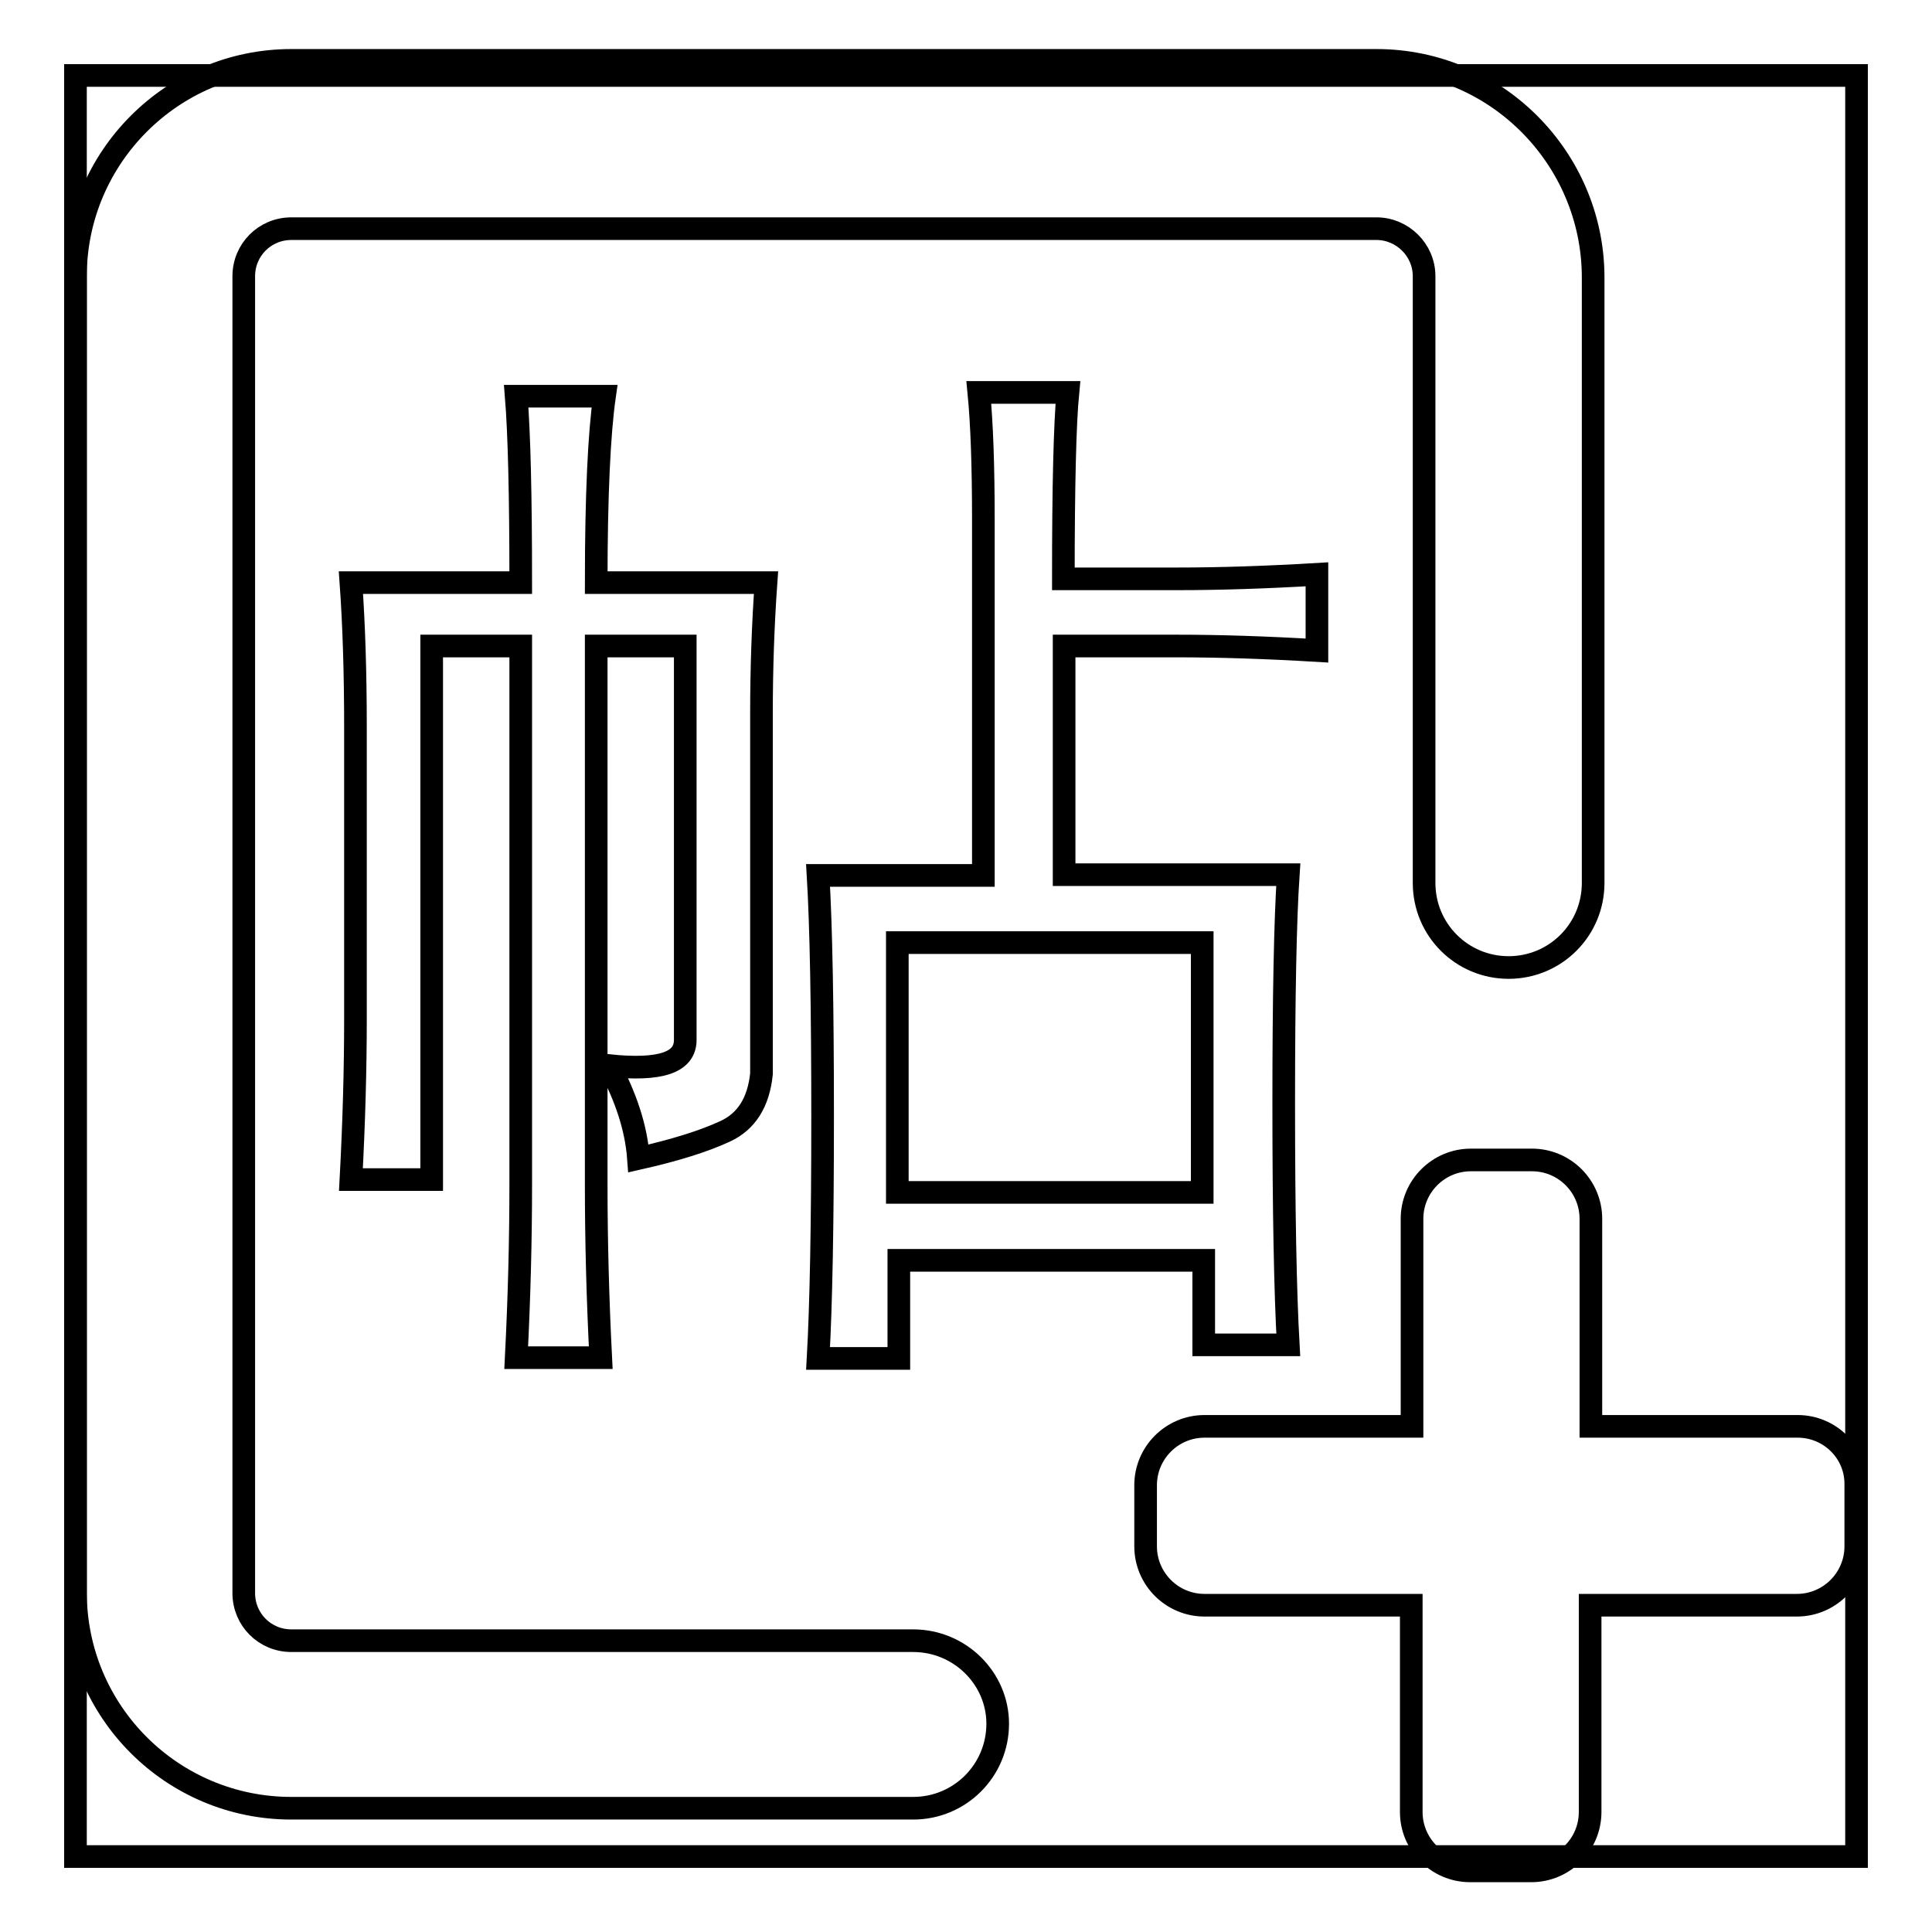 <?xml version="1.0" encoding="utf-8"?>
<!-- Svg Vector Icons : http://www.onlinewebfonts.com/icon -->
<!DOCTYPE svg PUBLIC "-//W3C//DTD SVG 1.1//EN" "http://www.w3.org/Graphics/SVG/1.1/DTD/svg11.dtd">
<svg version="1.1" xmlns="http://www.w3.org/2000/svg" xmlns:xlink="http://www.w3.org/1999/xlink" x="0px" y="0px" viewBox="0 0 256 256" enable-background="new 0 0 256 256" xml:space="preserve">
<g><g><path stroke-width="3" fill-opacity="0" stroke="#000000"  d="M10,10h236v236H10V10L10,10z"/><path stroke-width="3" fill-opacity="0" stroke="#000000"  d="M121,217.4H38.6c-3.5,0-6.3-2.8-6.3-6.3V36.6c0-3.5,2.8-6.3,6.3-6.3h143.8c3.4,0,6.3,2.8,6.3,6.3V117c0,6.2,5,11.2,11.2,11.2c6.2,0,11.2-5,11.2-11.2V36.6C211,20.9,198.2,8,182.4,8H38.6C22.8,8,10,20.9,10,36.6v174.4c0,15.8,12.8,28.6,28.6,28.6H121c6.2,0,11.2-5,11.2-11.2C132.2,222.4,127.2,217.4,121,217.4z"/><path stroke-width="3" fill-opacity="0" stroke="#000000"  d="M156,85.6c5.6,0,11.8,0.2,18.5,0.6V76.1c-6.7,0.4-12.9,0.6-18.5,0.6h-15.1c0-12.3,0.2-20.6,0.6-24.7h-11.8c0.4,4.1,0.6,9.7,0.6,16.8v47.2h-21.9c0.4,6.7,0.6,17.4,0.6,32c0,14.2-0.2,24.9-0.6,32h10.7V167h40.4v11.2h11.2c-0.4-7.1-0.6-17.8-0.6-32s0.2-24.3,0.6-30.3h-29.7V85.6H156L156,85.6L156,85.6z M159.3,124.9V158h-40.4v-33.1H159.3z"/><path stroke-width="3" fill-opacity="0" stroke="#000000"  d="M80.7,141.2c2.2,4.1,3.6,8.2,3.9,12.3c4.9-1.1,8.7-2.3,11.5-3.6c2.8-1.3,4.4-3.8,4.8-7.6V94.6c0-6,0.2-11.8,0.6-17.4H79c0-11.6,0.4-19.8,1.1-24.7H68.4c0.4,4.9,0.6,13.1,0.6,24.7H46.5c0.4,5.6,0.6,12,0.6,19.1V135c0,6.7-0.2,13.8-0.6,21.3h10.7V85.6H69v71.3c0,7.5-0.2,15.1-0.6,23h11.2c-0.4-7.9-0.6-15.5-0.6-23V85.6h11.8v52.2C90.8,140.8,87.5,141.9,80.7,141.2z"/><path stroke-width="3" fill-opacity="0" stroke="#000000"  d="M238.2,189h-27.4v-27.5c0-4.3-3.5-7.8-7.8-7.8h-8.1c-4.3,0-7.8,3.5-7.8,7.8V189h-27.5c-4.3,0-7.8,3.5-7.8,7.8v8.1c0,4.3,3.5,7.8,7.8,7.8H187v27.4c0,4.3,3.5,7.8,7.8,7.8h8.1c4.3,0,7.8-3.5,7.8-7.8v-27.4h27.4c4.3,0,7.8-3.5,7.8-7.8v-8.1C246,192.5,242.5,189,238.2,189z"/></g></g>
</svg>